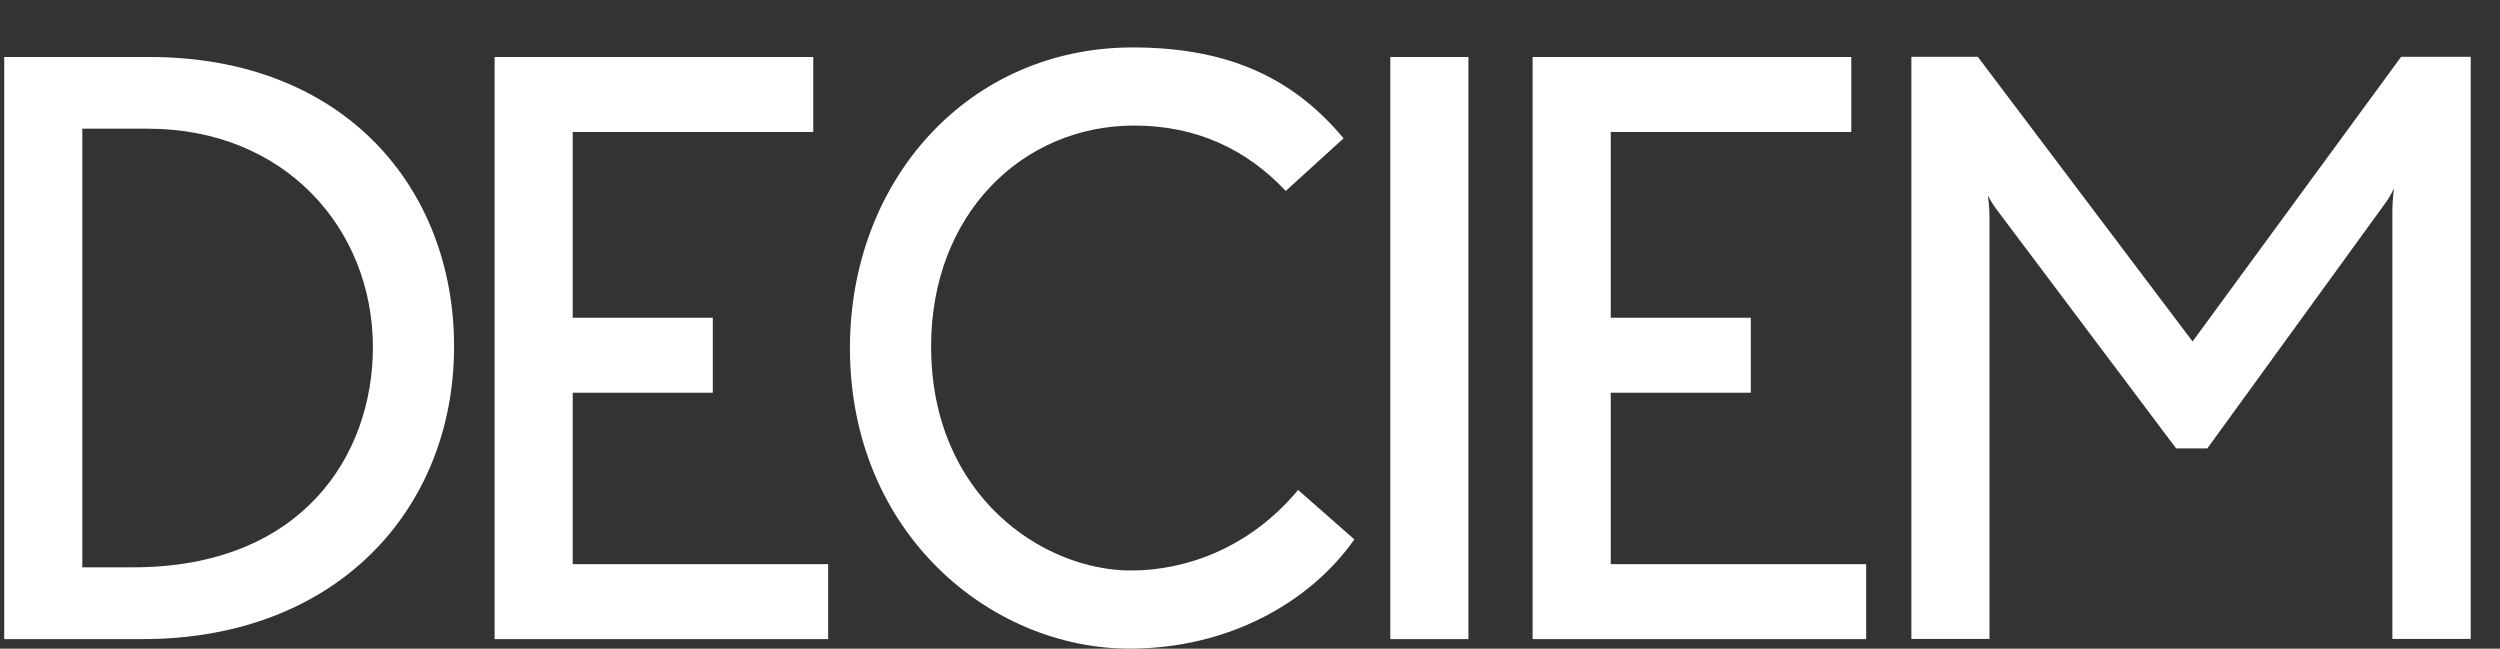 <svg width="185" height="48" viewBox="0 0 185 48" fill="none" xmlns="http://www.w3.org/2000/svg">
<rect x="0" y="0" width="185" height="48" fill="#333333" stroke="none"/>
<g clip-path="url(#clip0_1952_4946)">
<path d="M10.536 47.295H0.312V4.218H11.059C25.454 4.218 33.601 13.893 33.601 25.643C33.601 37.62 24.986 47.295 10.536 47.295ZM10.942 9.523H6.092V41.981H9.849C22.33 41.981 27.595 33.718 27.595 25.69C27.587 16.904 21.057 9.523 10.942 9.523Z" fill="white"/>
<path d="M36.601 47.295V4.218H60.182V9.765H42.381V23.513H52.746V29.061H42.381V41.747H61.283V47.295H36.601Z" fill="white"/>
<path d="M83.586 47.999C73.299 47.999 62.895 39.44 62.895 25.754C62.895 13.302 71.683 3.51 83.821 3.51C91.452 3.51 96.013 6.163 99.426 10.235L95.146 14.129C92.256 11.062 88.554 9.291 83.93 9.291C75.721 9.291 68.902 15.783 68.902 25.637C68.902 36.732 77.221 42.217 83.696 42.217C87.742 42.217 92.483 40.563 96.06 36.256L100.223 39.916C96.997 44.511 90.983 47.999 83.586 47.999Z" fill="white"/>
<path d="M102.883 47.295V4.218H108.663V47.295H102.883Z" fill="white"/>
<path d="M113.414 47.295V4.218H136.995V9.765H119.194V23.513H129.559V29.061H119.194V41.747H138.096V47.295H113.414Z" fill="white"/>
<path d="M177.036 47.287V15.594C177.036 14.829 177.154 13.94 177.154 13.94C177.154 13.94 176.81 14.649 176.576 14.946L163.344 33.18H161.032L147.683 15.414C147.449 15.118 147.105 14.47 147.105 14.47C147.105 14.47 147.222 15.297 147.222 16.062V47.279H141.442V4.202H146.355L162.25 25.269L177.684 4.202H182.832V47.279H177.036V47.287Z" fill="white"/>
</g>
<defs>
<clipPath id="clip0_1952_4946">
<rect width="184.572" height="47.048" fill="white" transform="translate(0.312 0.951)"/>
</clipPath>
</defs>
</svg>
